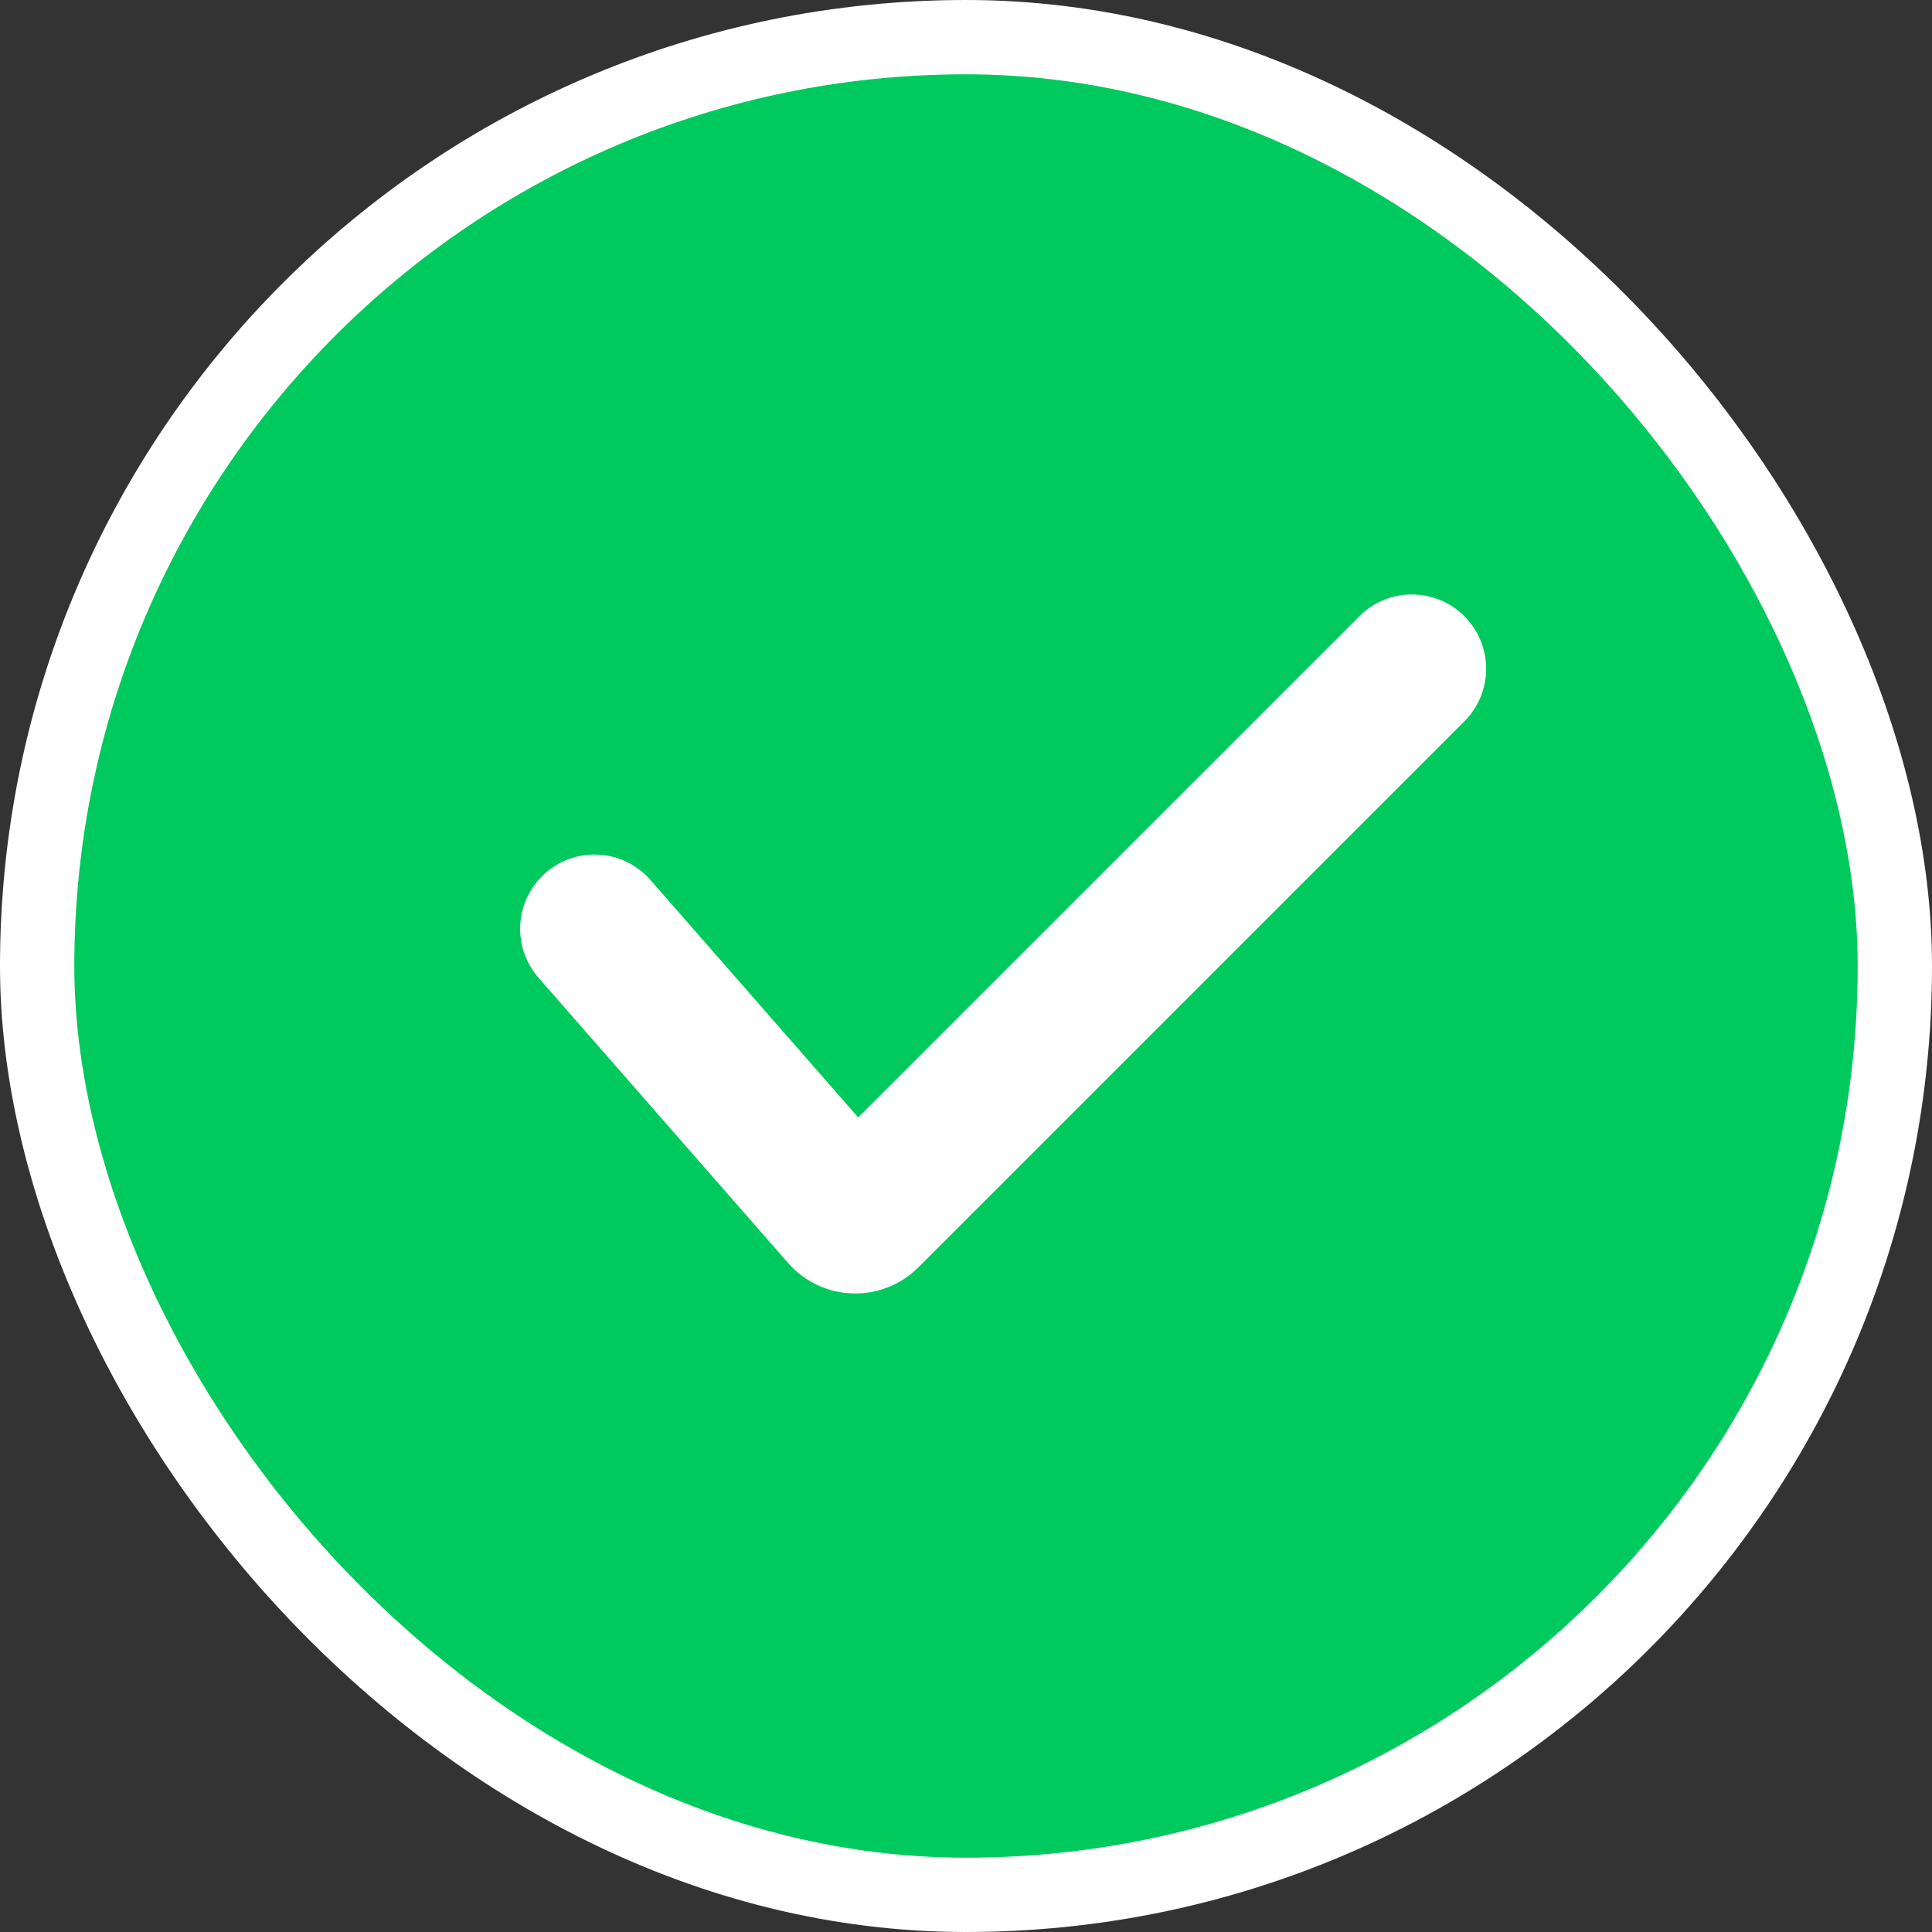 <svg width="26" height="26" viewBox="0 0 26 26" fill="none" xmlns="http://www.w3.org/2000/svg">
<rect x="0" y="0" width="26" height="26" fill="#333333" stroke="none"/>
<rect x="0.5" y="0.5" width="25" height="25" rx="12.5" fill="#00C95E"/>
<rect x="0.5" y="0.5" width="25" height="25" rx="12.5" stroke="white"/>
<path d="M8 12.5L11.359 16.339C11.435 16.426 11.569 16.431 11.651 16.349L19 9" stroke="white" stroke-width="2" stroke-linecap="round"/>
</svg>
